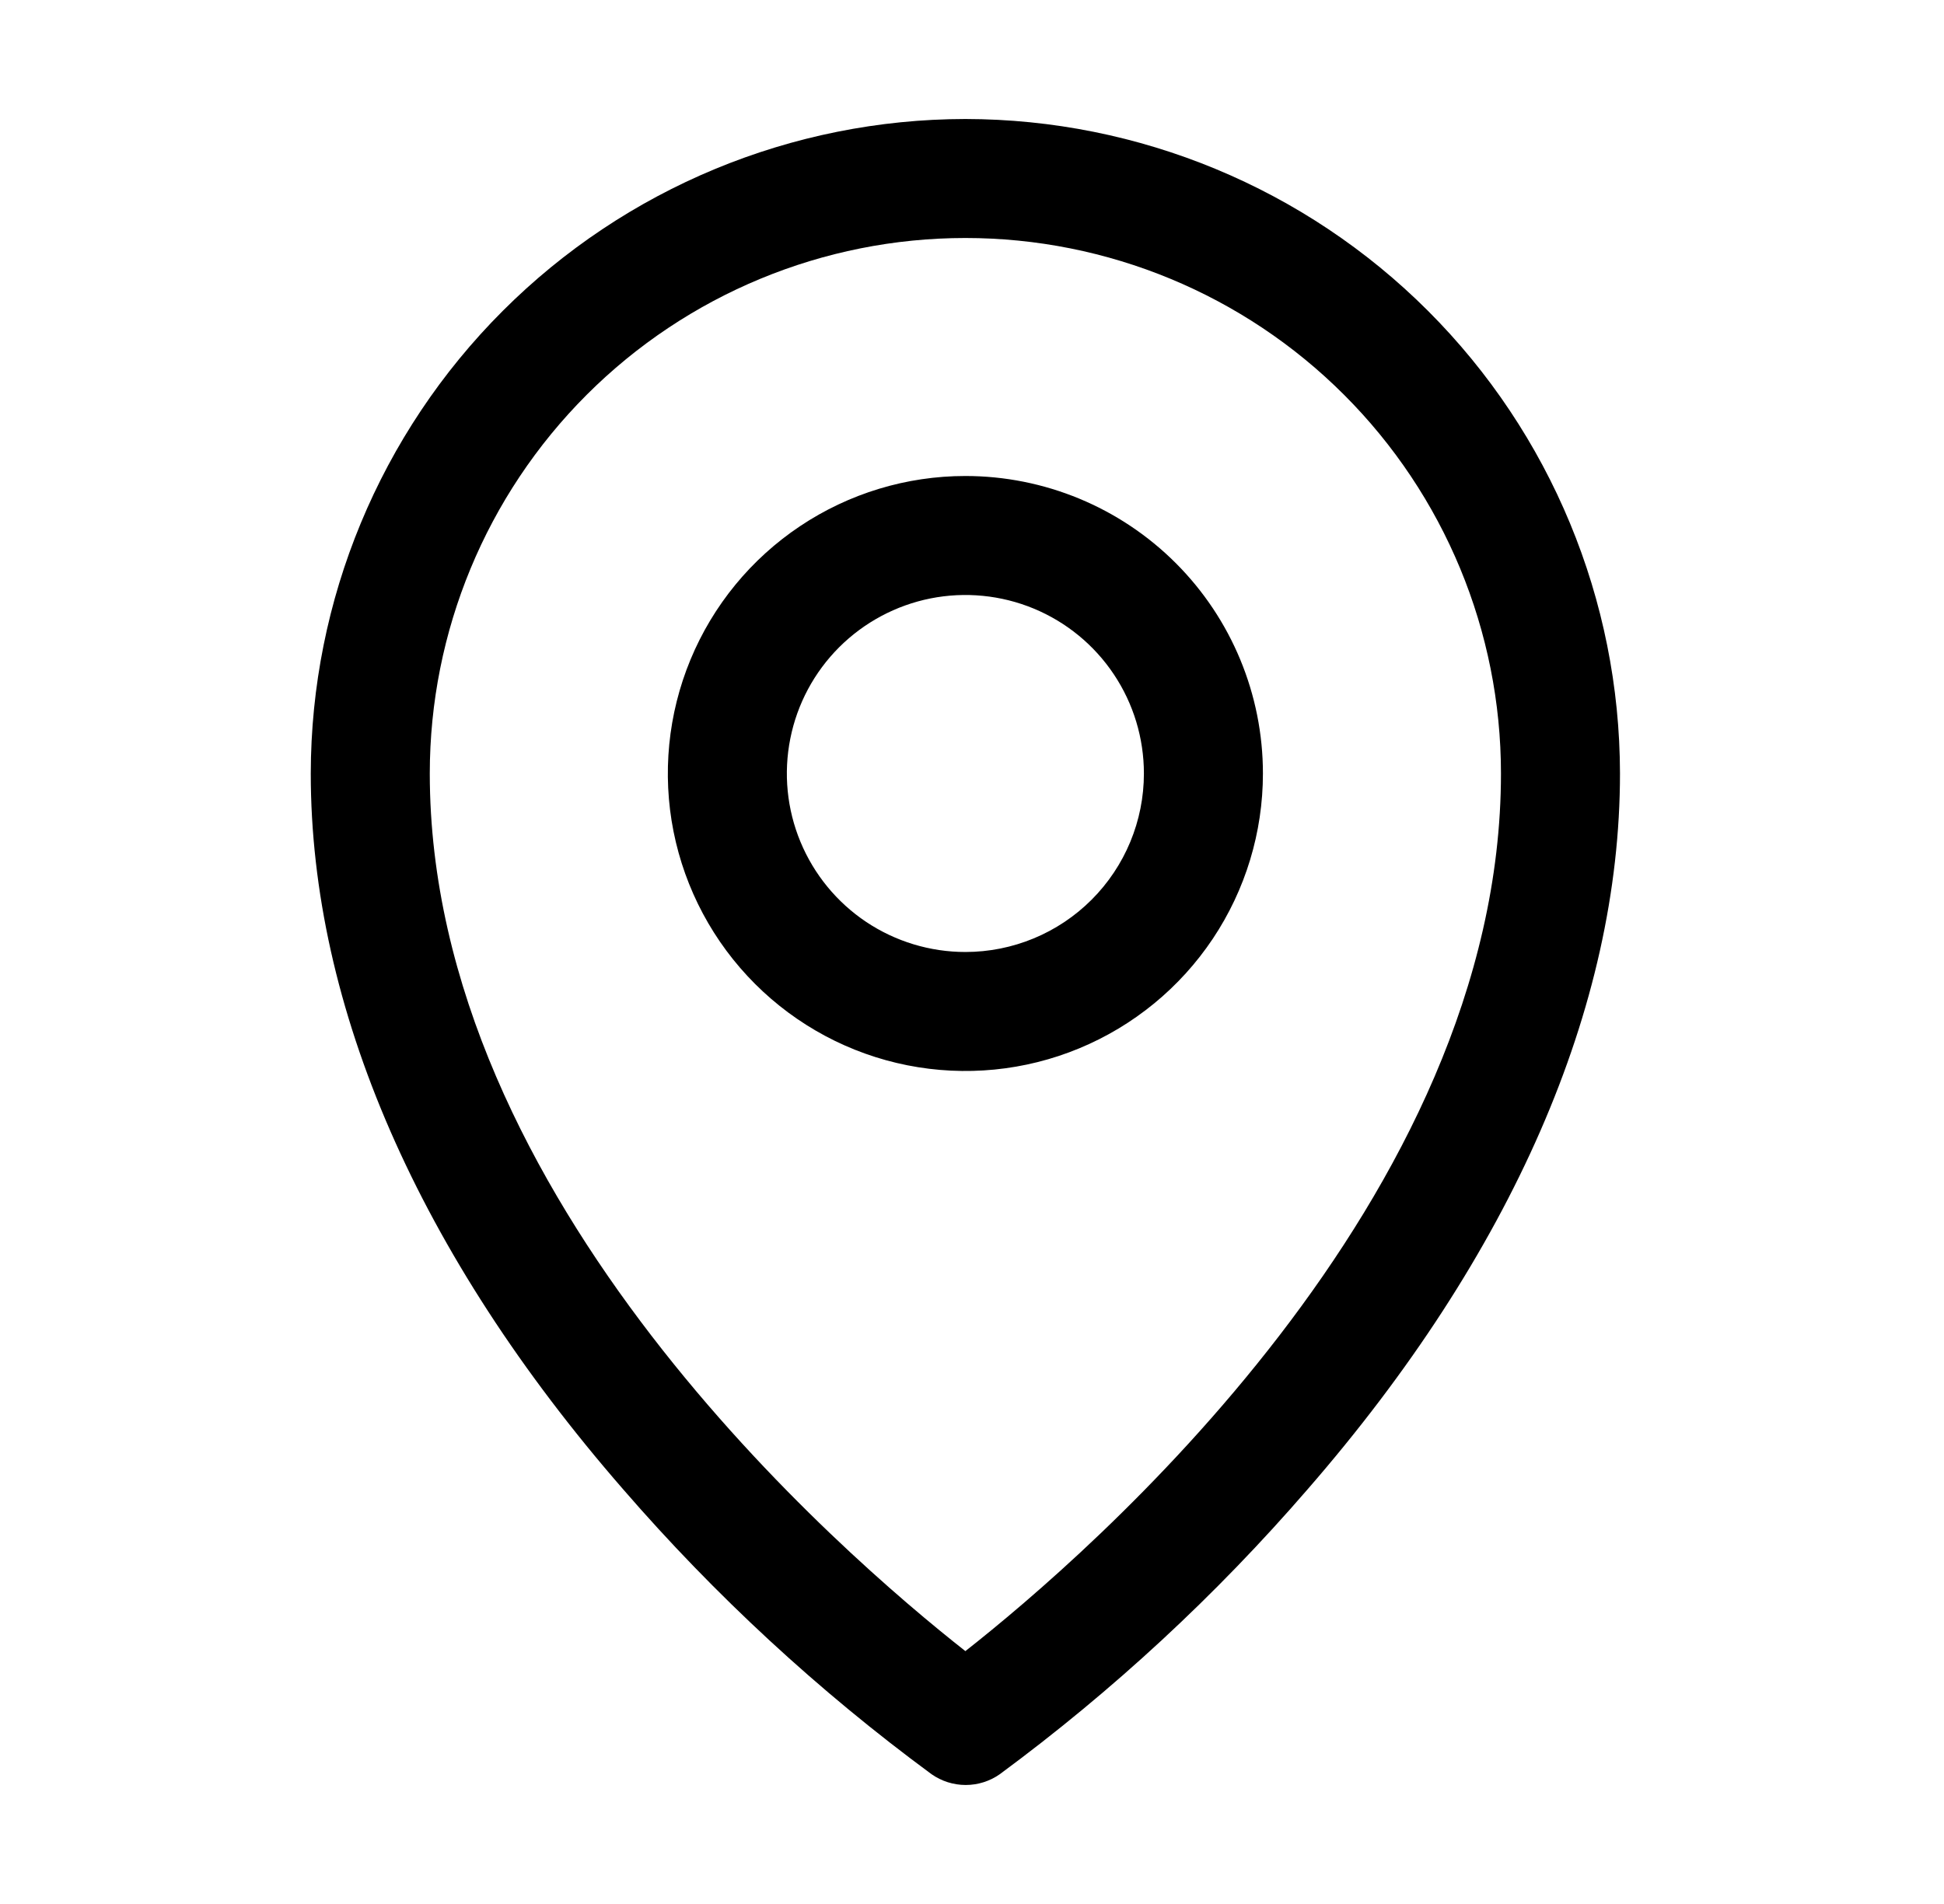 <?xml version="1.0" encoding="UTF-8"?>
<svg xmlns="http://www.w3.org/2000/svg" width="49" height="48" viewBox="0 0 49 48" fill="none">
  <path d="M24.333 12C22.85 12 21.4 12.44 20.167 13.264C18.933 14.088 17.972 15.259 17.404 16.63C16.837 18 16.688 19.508 16.977 20.963C17.267 22.418 17.981 23.754 19.03 24.803C20.079 25.852 21.415 26.567 22.87 26.856C24.325 27.145 25.833 26.997 27.203 26.429C28.574 25.861 29.745 24.9 30.569 23.667C31.393 22.433 31.833 20.983 31.833 19.5C31.833 17.511 31.043 15.603 29.637 14.197C28.23 12.79 26.323 12 24.333 12ZM24.333 24C23.443 24 22.573 23.736 21.833 23.242C21.093 22.747 20.517 22.044 20.176 21.222C19.835 20.4 19.746 19.495 19.92 18.622C20.093 17.749 20.522 16.947 21.151 16.318C21.781 15.689 22.583 15.26 23.456 15.086C24.328 14.913 25.233 15.002 26.055 15.342C26.878 15.683 27.581 16.26 28.075 17C28.57 17.74 28.833 18.61 28.833 19.5C28.833 20.694 28.359 21.838 27.515 22.682C26.671 23.526 25.527 24 24.333 24ZM24.333 3C19.959 3.005 15.765 4.745 12.672 7.838C9.578 10.931 7.838 15.126 7.833 19.5C7.833 25.387 10.554 31.628 15.708 37.547C18.024 40.222 20.631 42.63 23.48 44.728C23.733 44.905 24.033 45 24.341 45C24.649 45 24.949 44.905 25.201 44.728C28.045 42.629 30.647 40.221 32.958 37.547C38.105 31.628 40.833 25.387 40.833 19.5C40.828 15.126 39.088 10.931 35.995 7.838C32.902 4.745 28.708 3.005 24.333 3ZM24.333 41.625C21.234 39.188 10.833 30.234 10.833 19.5C10.833 15.92 12.256 12.486 14.787 9.954C17.319 7.422 20.753 6 24.333 6C27.914 6 31.348 7.422 33.879 9.954C36.411 12.486 37.833 15.92 37.833 19.5C37.833 30.231 27.433 39.188 24.333 41.625Z" fill="black"></path>
</svg>

